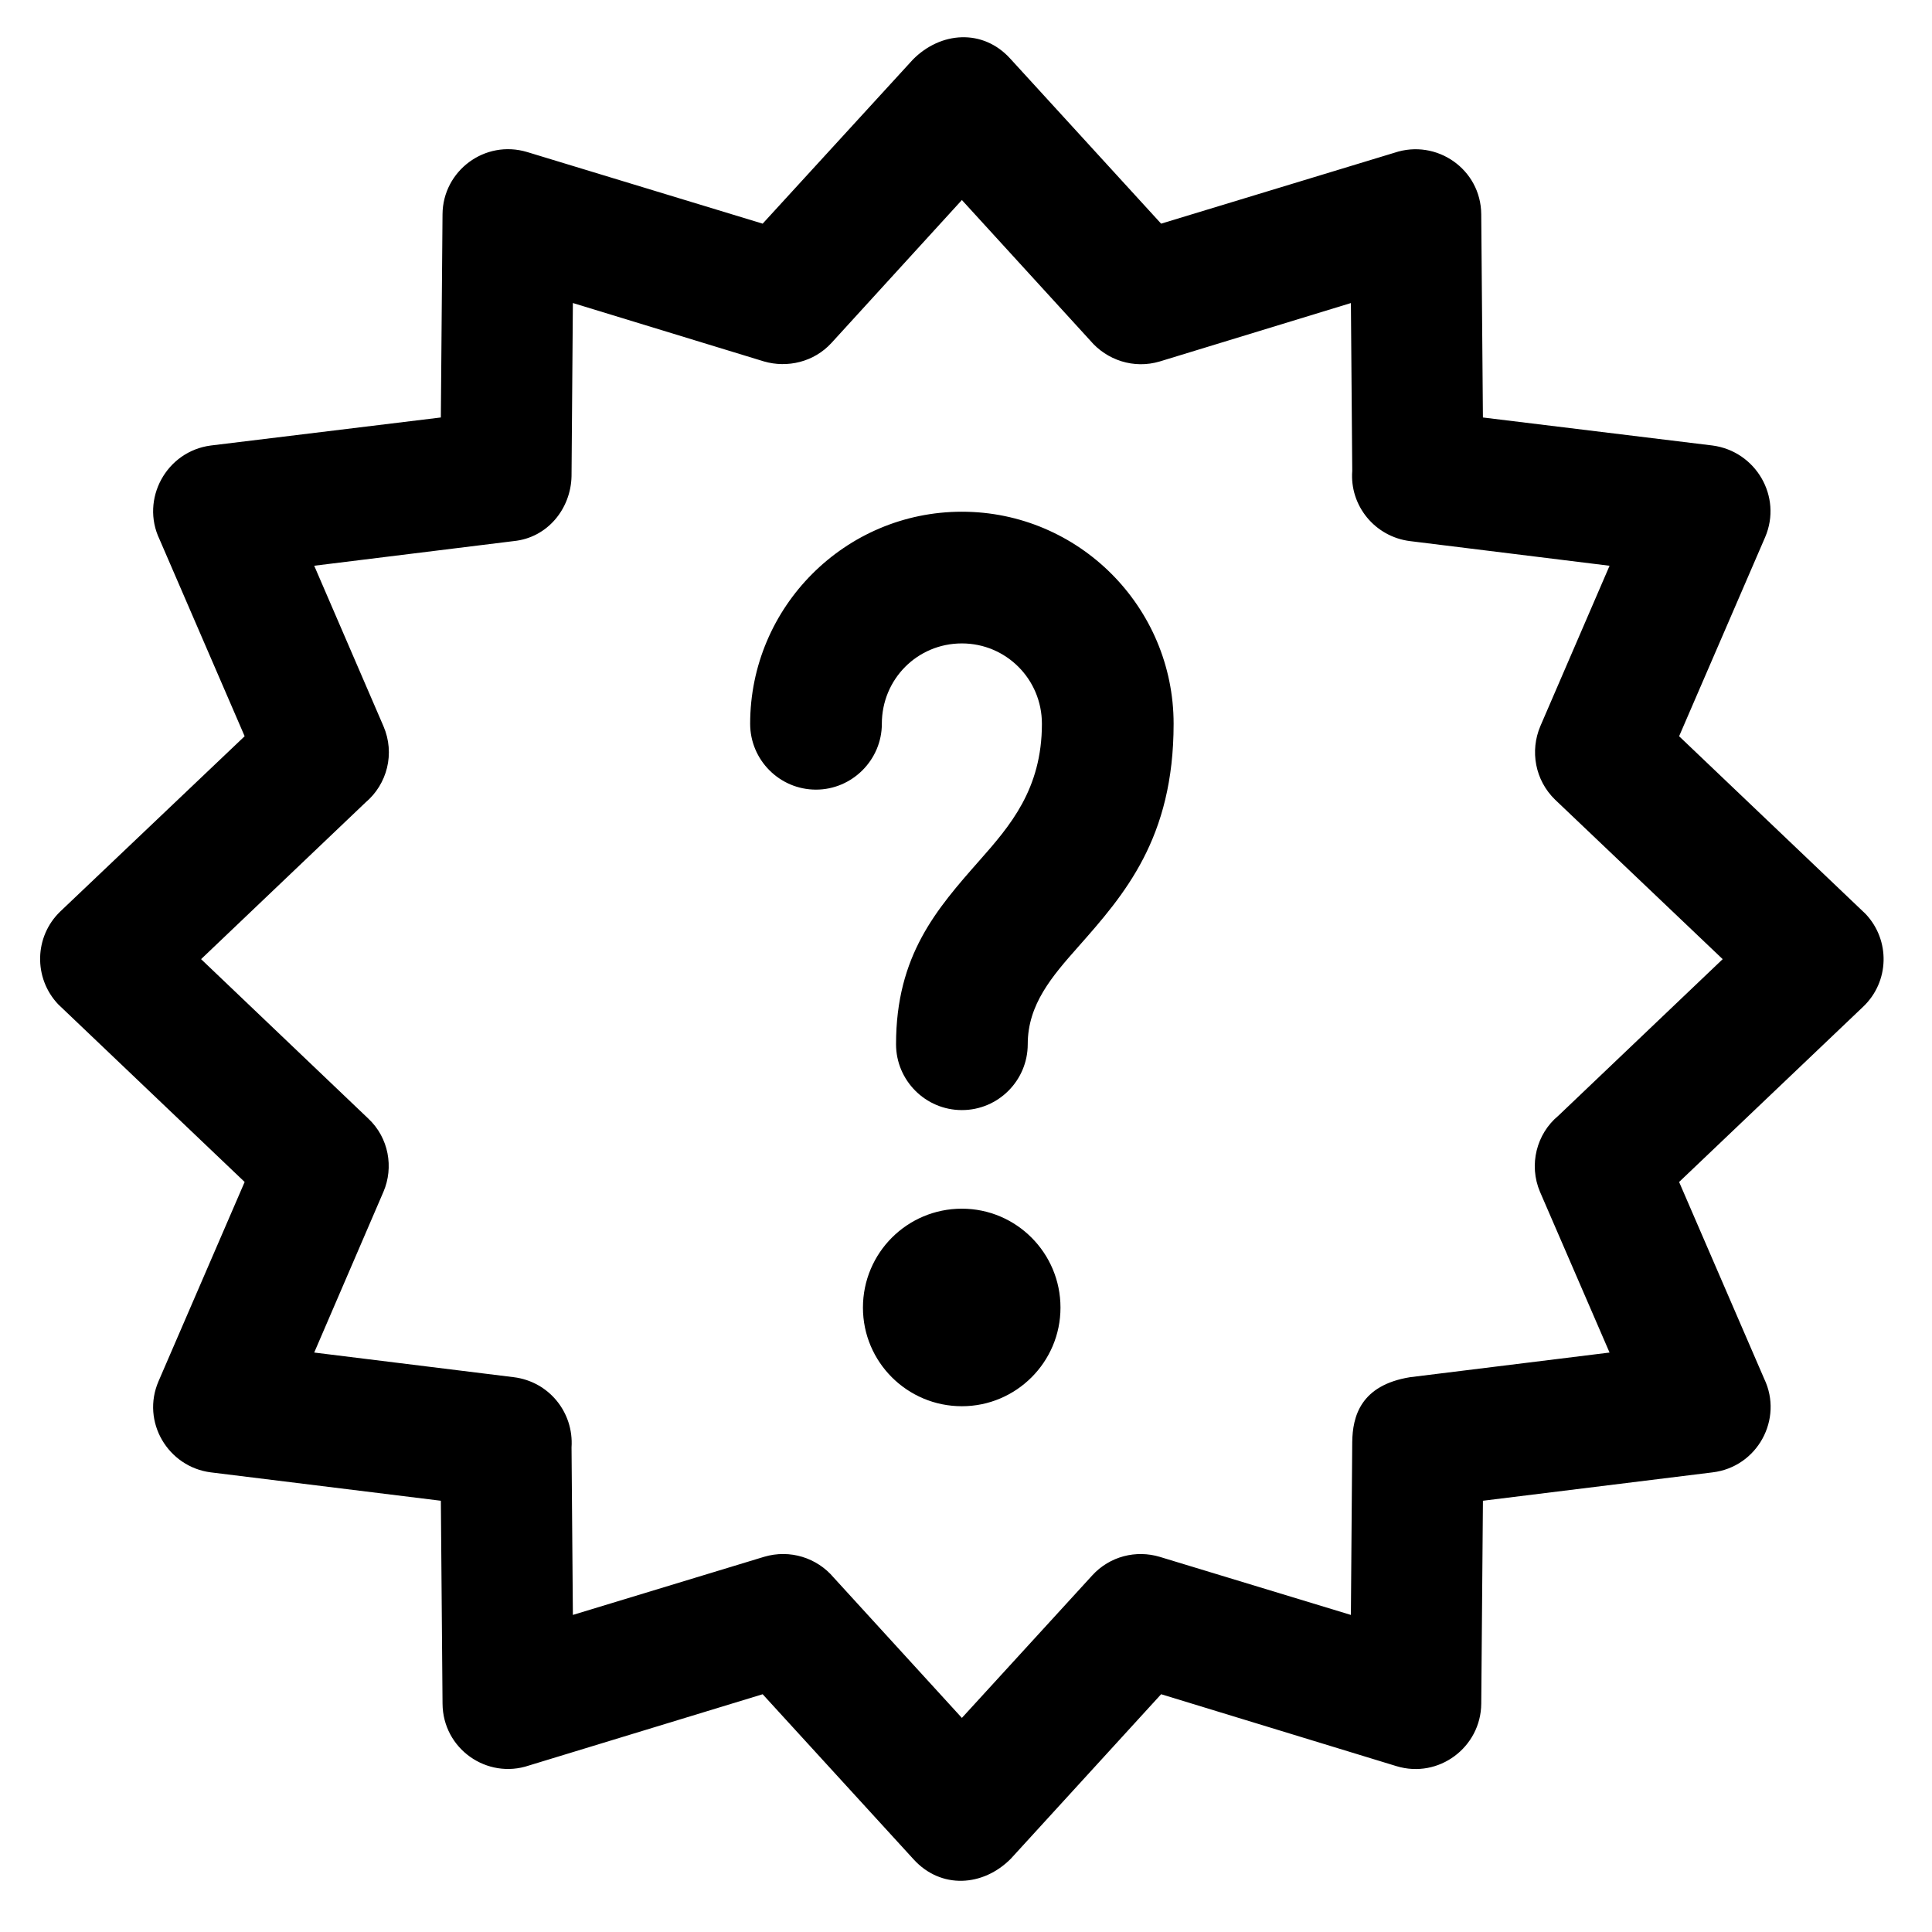 <?xml version="1.0" encoding="UTF-8" standalone="no"?>
<svg
   width="700pt"
   height="700pt"
   version="1.1"
   viewBox="0 0 700 700"
   id="svg4088"
   sodipodi:docname="question.svg"
   inkscape:version="1.2.2 (b0a84865, 2022-12-01)"
   xmlns:inkscape="http://www.inkscape.org/namespaces/inkscape"
   xmlns:sodipodi="http://sodipodi.sourceforge.net/DTD/sodipodi-0.dtd"
   xmlns="http://www.w3.org/2000/svg"
   xmlns:svg="http://www.w3.org/2000/svg">
  <defs
     id="defs4092" />
  <sodipodi:namedview
     id="namedview4090"
     pagecolor="#ffffff"
     bordercolor="#000000"
     borderopacity="0.25"
     inkscape:showpageshadow="2"
     inkscape:pageopacity="0.0"
     inkscape:pagecheckerboard="0"
     inkscape:deskcolor="#d1d1d1"
     inkscape:document-units="pt"
     showgrid="false"
     inkscape:zoom="0.25285714"
     inkscape:cx="466.66667"
     inkscape:cy="466.66667"
     inkscape:window-width="1463"
     inkscape:window-height="456"
     inkscape:window-x="0"
     inkscape:window-y="38"
     inkscape:window-maximized="0"
     inkscape:current-layer="svg4088" />
  <path
     d="M 276.32,81.039 330.765,21.576 c 10.032,-10.154 25.325,-11.258 35.237,-0.368 l 54.692,59.826 84.541,-25.694 c 15.293,-5.14 31.323,5.997 31.443,22.269 l 0.61,73.651 83.195,10.154 c 15.661,2.078 25.325,18.475 19.086,33.154 l -31.196,72.184 67.538,64.355 c 9.054,9.543 8.686,24.594 -0.857,33.648 l -66.68,63.498 30.834,71.326 c 6.976,14.562 -2.446,31.934 -18.718,33.89 l -83.195,10.279 -0.61,73.531 c -0.121,15.782 -15.415,27.283 -30.707,22.633 l -85.277,-26.062 -54.445,59.584 c -10.032,10.154 -25.325,11.132 -35.237,0.247 l -54.692,-59.826 -84.663,25.815 c -15.172,5.14 -31.196,-5.997 -31.323,-22.391 L 159.73,543.749 76.409,533.469 C 60.869,531.512 51.084,515.119 57.445,500.437 l 31.196,-72.184 -67.538,-64.355 c -9.054,-9.543 -8.686,-24.594 0.736,-33.648 L 88.641,266.752 57.808,195.426 c -6.976,-14.562 2.446,-31.934 18.597,-34.012 l 83.321,-10.154 0.61,-73.651 c 0.121,-15.661 15.293,-27.162 30.707,-22.511 l 85.277,25.936 z m 43.191,181.2 c 0,13.09 -10.769,23.858 -23.858,23.858 -13.215,0 -23.858,-10.769 -23.858,-23.858 0,-42.333 34.379,-76.834 76.714,-76.834 42.333,0 76.714,34.501 76.714,76.834 0,41.477 -17.739,61.783 -34.626,80.87 -9.422,10.643 -18.229,20.802 -18.229,35.237 0,13.09 -10.643,23.858 -23.858,23.858 -13.215,0 -23.858,-10.769 -23.858,-23.858 0,-32.176 14.683,-48.941 30.218,-66.555 11.011,-12.479 22.633,-25.815 22.633,-49.551 0,-16.151 -12.968,-29.118 -28.998,-29.118 -16.151,0 -28.998,12.968 -28.998,29.118 z m 28.998,175.689 c 19.697,0 35.726,16.03 35.726,35.848 0,19.697 -16.03,35.726 -35.726,35.726 -19.822,0 -35.848,-16.03 -35.848,-35.726 0,-19.822 16.03,-35.848 35.848,-35.848 z m 0,-365.454 -47.227,51.751 c -6.36,6.976 -16.03,9.175 -24.469,6.729 l -69.248,-21.164 -0.489,62.766 c -0.247,11.747 -8.686,22.269 -20.922,23.489 l -72.309,8.933 25.083,58.116 c 4.282,9.911 1.347,21.044 -6.486,27.651 l -59.584,56.77 60.563,57.748 c 7.465,6.976 9.296,17.739 5.508,26.551 l -25.083,58.237 72.309,8.933 c 12.726,1.589 21.78,12.726 20.922,25.447 l 0.489,60.683 69.248,-21.044 c 9.422,-2.814 19.208,0.368 25.205,7.465 l 46.49,50.898 47.227,-51.629 c 6.36,-6.976 15.904,-9.296 24.469,-6.729 l 69.248,21.044 0.489,-62.641 c 0.121,-9.175 2.936,-20.553 20.922,-23.489 l 72.309,-8.933 -25.205,-58.237 c -4.161,-9.79 -1.225,-21.044 6.608,-27.529 l 59.584,-56.77 -60.683,-57.748 c -7.339,-7.097 -9.175,-17.739 -5.382,-26.672 l 25.083,-58.116 -72.309,-8.933 c -12.726,-1.589 -21.9,-12.847 -20.922,-25.447 l -0.489,-60.805 -69.248,21.164 c -9.422,2.815 -19.208,-0.489 -25.205,-7.586 L 348.514,72.48 Z"
     fill-rule="evenodd"
     id="path4086"
     style="stroke-width:1.193" />
</svg>

